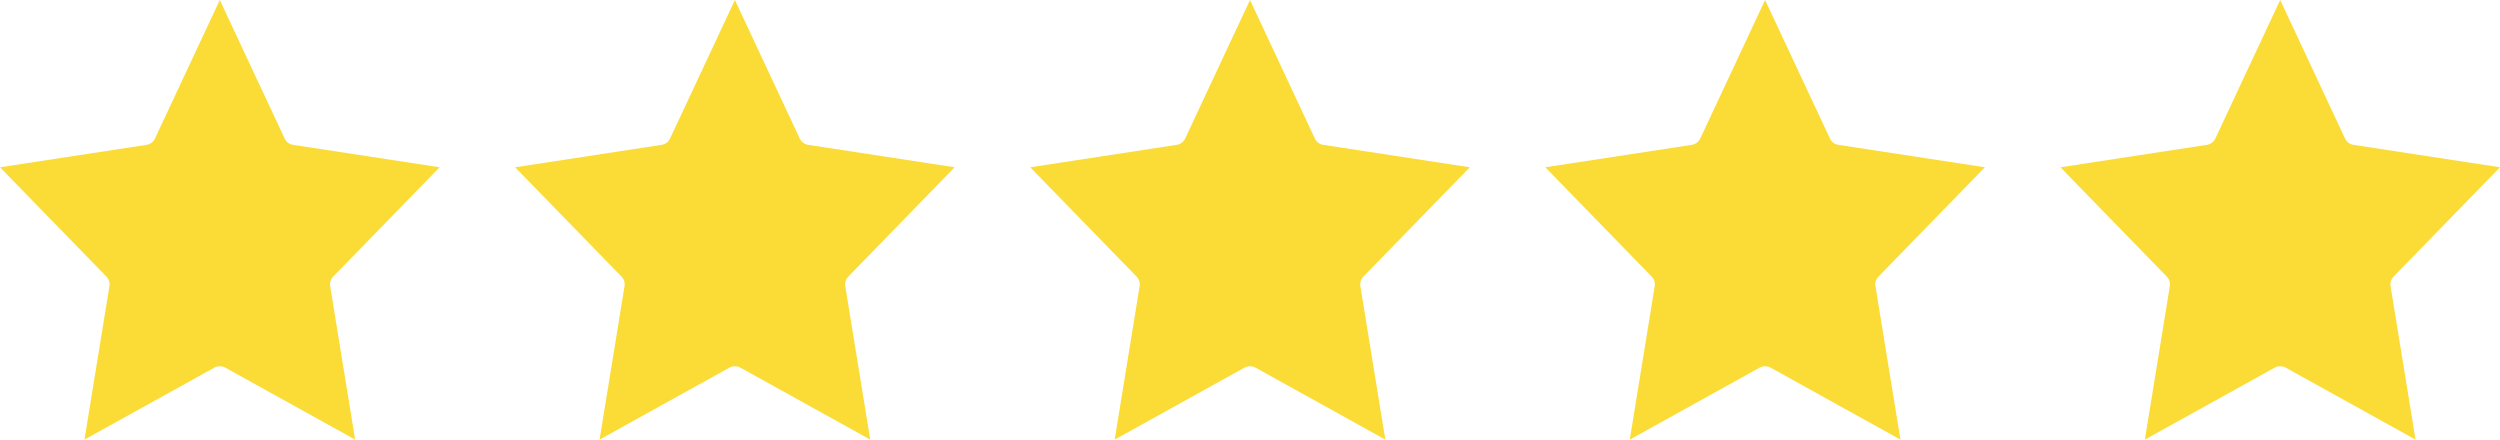 <?xml version="1.0" encoding="UTF-8"?> <svg xmlns="http://www.w3.org/2000/svg" width="563" height="99" viewBox="0 0 563 99" fill="none"><path d="M75.025 62.305L99 37.672L66.011 32.62C65.179 32.494 64.465 31.962 64.11 31.205L49.5 0L34.89 31.205C34.535 31.962 33.823 32.494 32.989 32.62L0 37.672L23.975 62.305C24.523 62.868 24.773 63.654 24.646 64.429L19.023 99L48.27 82.793C49.024 82.375 49.978 82.375 50.732 82.793L79.977 99L74.352 64.427C74.227 63.654 74.477 62.868 75.025 62.305Z" fill="#FBDC37"></path><path d="M191.025 62.305L215 37.672L182.011 32.62C181.179 32.494 180.465 31.962 180.11 31.205L165.5 0L150.89 31.205C150.535 31.962 149.823 32.494 148.989 32.62L116 37.672L139.975 62.305C140.523 62.868 140.773 63.654 140.647 64.429L135.023 99L164.27 82.793C165.024 82.375 165.978 82.375 166.732 82.793L195.977 99L190.352 64.427C190.227 63.654 190.477 62.868 191.025 62.305Z" fill="#FBDC37"></path><path d="M307.025 62.305L331 37.672L298.011 32.62C297.179 32.494 296.465 31.962 296.11 31.205L281.5 0L266.89 31.205C266.535 31.962 265.823 32.494 264.989 32.62L232 37.672L255.975 62.305C256.523 62.868 256.773 63.654 256.647 64.429L251.023 99L280.27 82.793C281.024 82.375 281.978 82.375 282.732 82.793L311.977 99L306.352 64.427C306.227 63.654 306.477 62.868 307.025 62.305Z" fill="#FBDC37"></path><path d="M423.025 62.305L447 37.672L414.011 32.62C413.179 32.494 412.465 31.962 412.11 31.205L397.5 0L382.89 31.205C382.535 31.962 381.823 32.494 380.989 32.62L348 37.672L371.975 62.305C372.523 62.868 372.773 63.654 372.647 64.429L367.023 99L396.27 82.793C397.024 82.375 397.978 82.375 398.732 82.793L427.977 99L422.352 64.427C422.227 63.654 422.477 62.868 423.025 62.305Z" fill="#FBDC37"></path><path d="M539.025 62.305L563 37.672L530.011 32.62C529.179 32.494 528.465 31.962 528.11 31.205L513.5 0L498.89 31.205C498.535 31.962 497.823 32.494 496.989 32.62L464 37.672L487.975 62.305C488.523 62.868 488.773 63.654 488.647 64.429L483.023 99L512.27 82.793C513.024 82.375 513.978 82.375 514.732 82.793L543.977 99L538.352 64.427C538.227 63.654 538.477 62.868 539.025 62.305Z" fill="#FBDC37"></path></svg> 